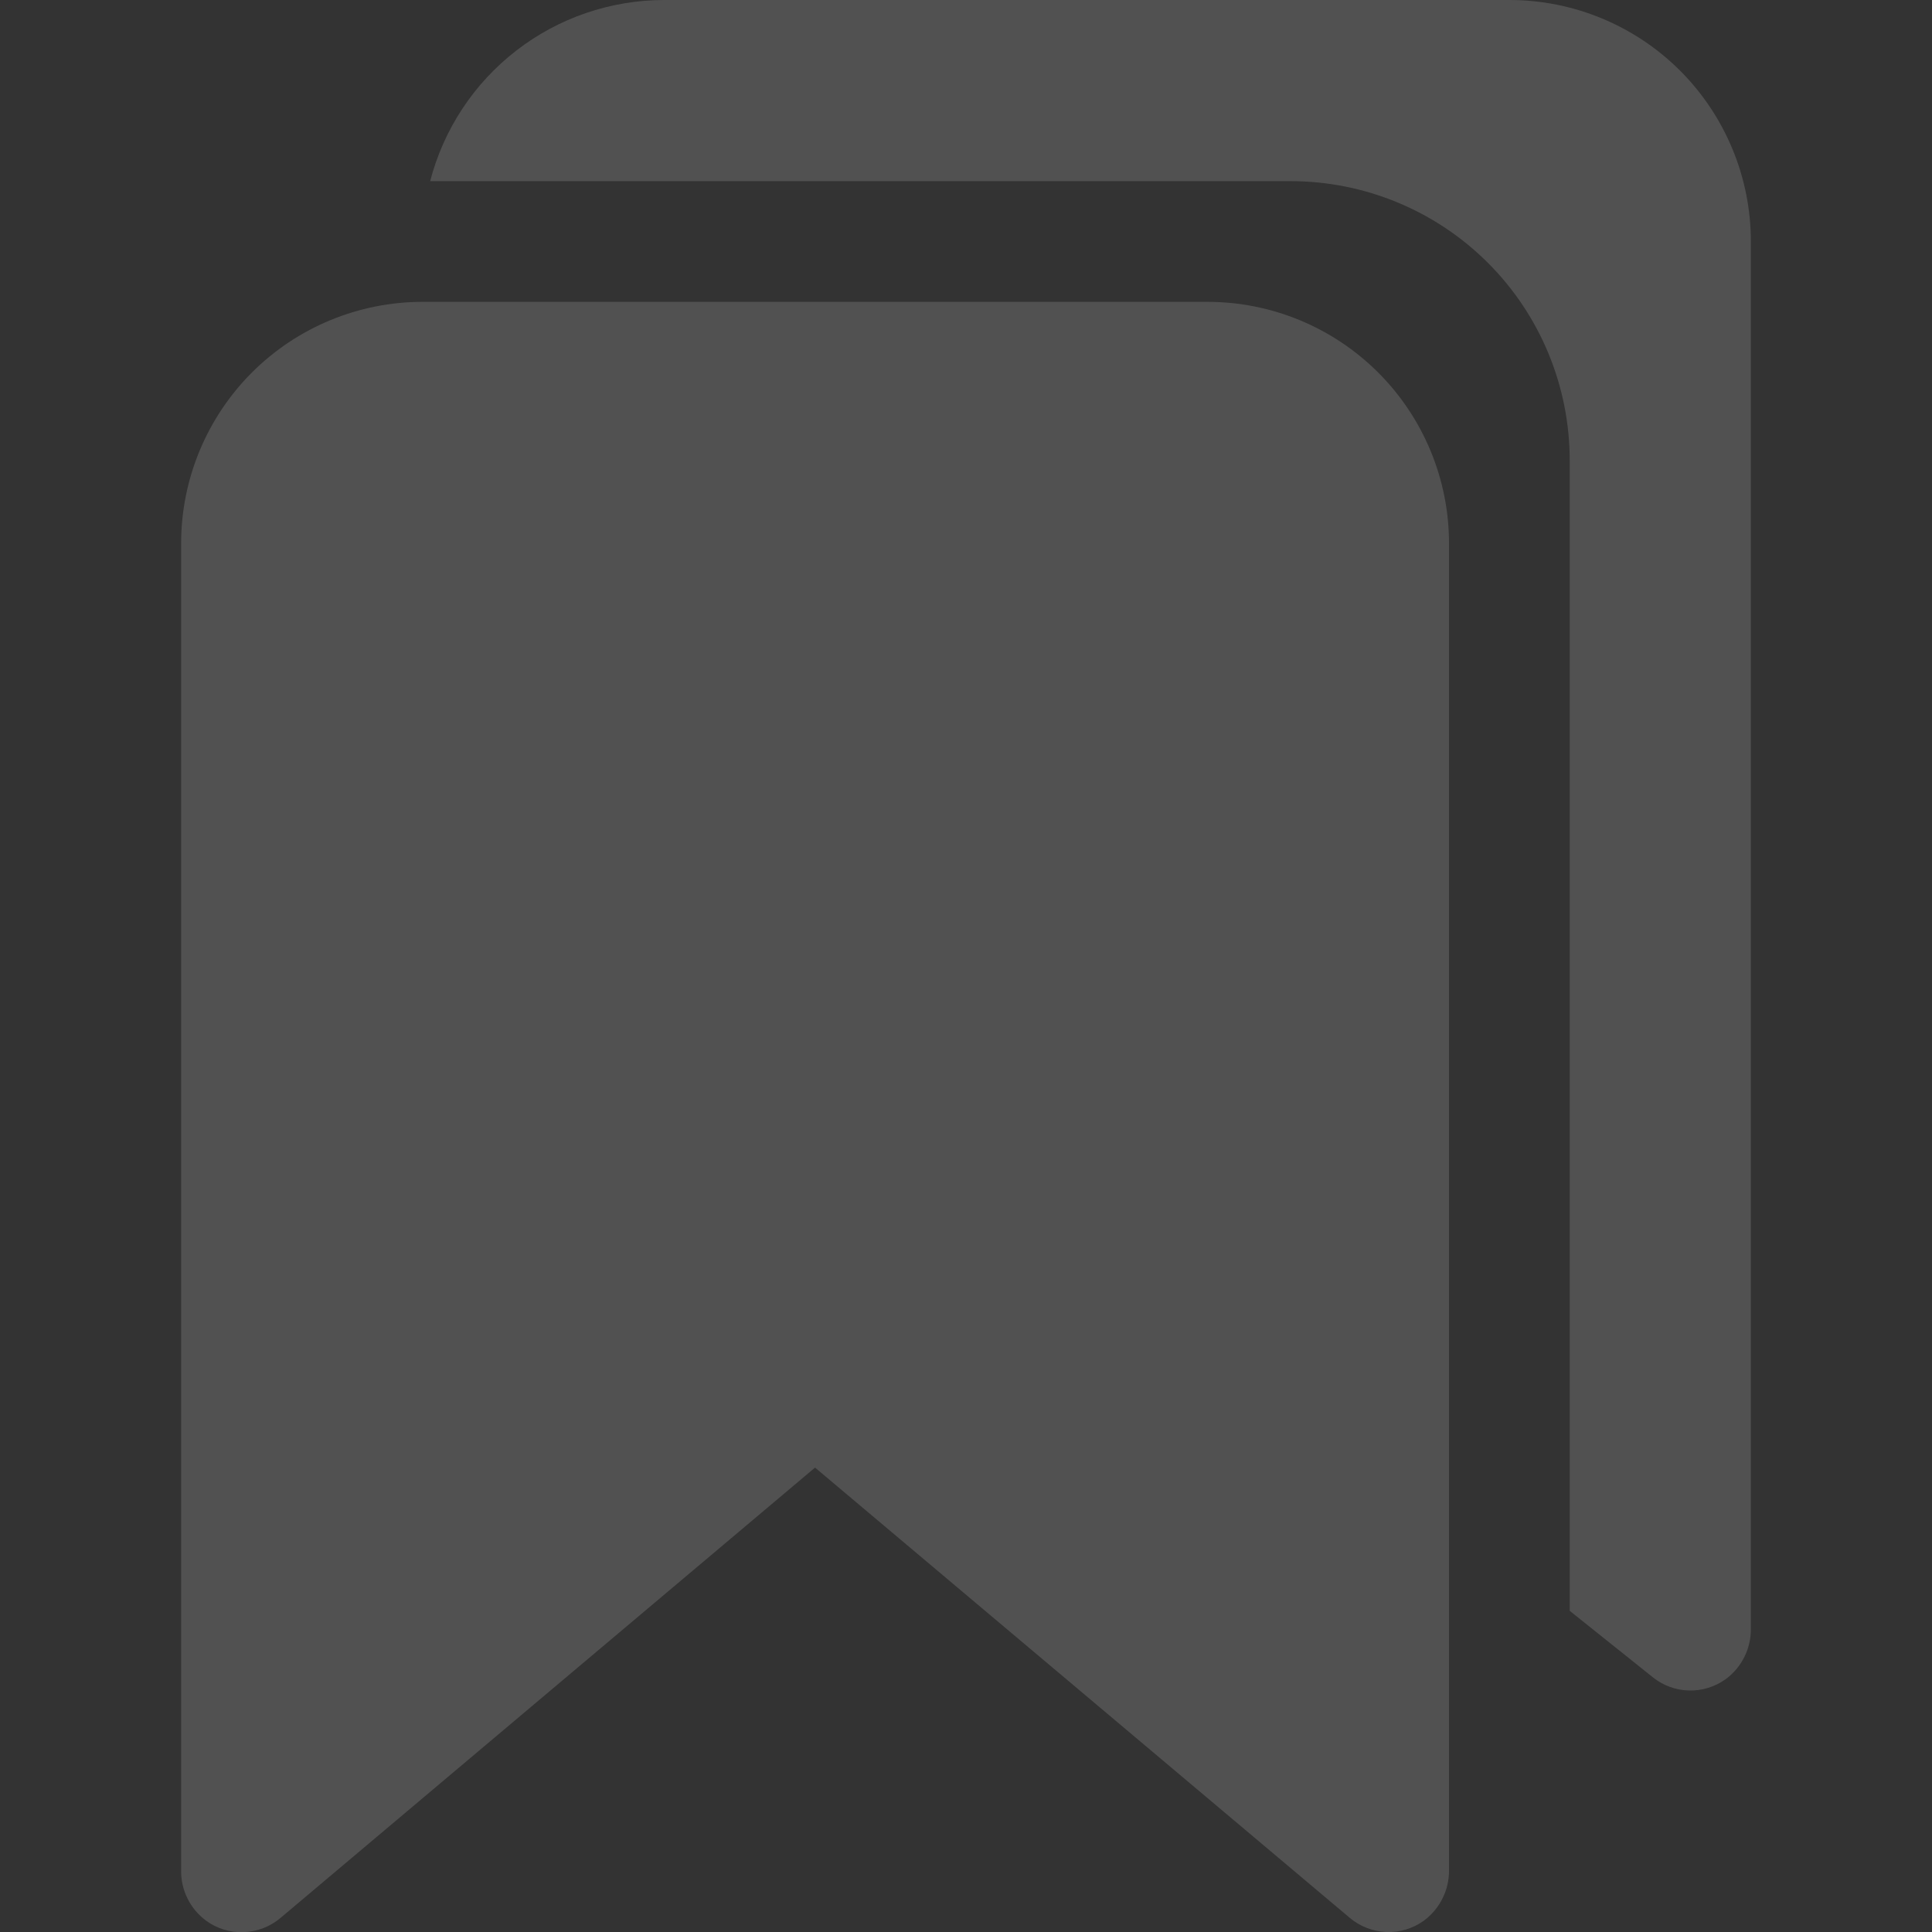 <?xml version="1.0" encoding="UTF-8"?> <svg xmlns="http://www.w3.org/2000/svg" width="29" height="29" viewBox="0 0 29 29" fill="none"><rect x="0" y="0" width="29" height="29" fill="#333333" stroke="none"/><g clip-path="url(#clip0_415_29)"><path d="M22.656 0H9.969C9.165 0.001 8.384 0.268 7.749 0.76C7.113 1.252 6.659 1.941 6.457 2.719H19.371C20.483 2.719 21.549 3.16 22.335 3.946C23.121 4.732 23.562 5.799 23.562 6.91V24.179L24.809 25.176C24.963 25.3 25.154 25.37 25.352 25.375C25.549 25.38 25.743 25.32 25.904 25.204C26.023 25.117 26.119 25.002 26.184 24.87C26.25 24.738 26.283 24.592 26.281 24.444V3.625C26.281 2.664 25.899 1.742 25.22 1.062C24.54 0.382 23.618 0 22.656 0Z" fill="white" fill-opacity="0.15"></path><path d="M18.125 4.531H6.344C5.382 4.531 4.46 4.913 3.78 5.593C3.101 6.273 2.719 7.195 2.719 8.156V28.072C2.716 28.219 2.749 28.364 2.814 28.496C2.879 28.628 2.975 28.742 3.093 28.83C3.256 28.949 3.455 29.01 3.658 29.002C3.86 28.995 4.054 28.92 4.209 28.79L12.234 22.029L20.26 28.787C20.414 28.917 20.606 28.991 20.807 29C21.008 29.008 21.206 28.949 21.37 28.832C21.489 28.744 21.586 28.63 21.652 28.497C21.718 28.365 21.752 28.218 21.75 28.07V8.156C21.75 7.195 21.368 6.273 20.688 5.593C20.008 4.913 19.086 4.531 18.125 4.531Z" fill="white" fill-opacity="0.15"></path></g><defs><clipPath id="clip0_415_29"><rect width="29" height="29" fill="white"></rect></clipPath></defs></svg> 
